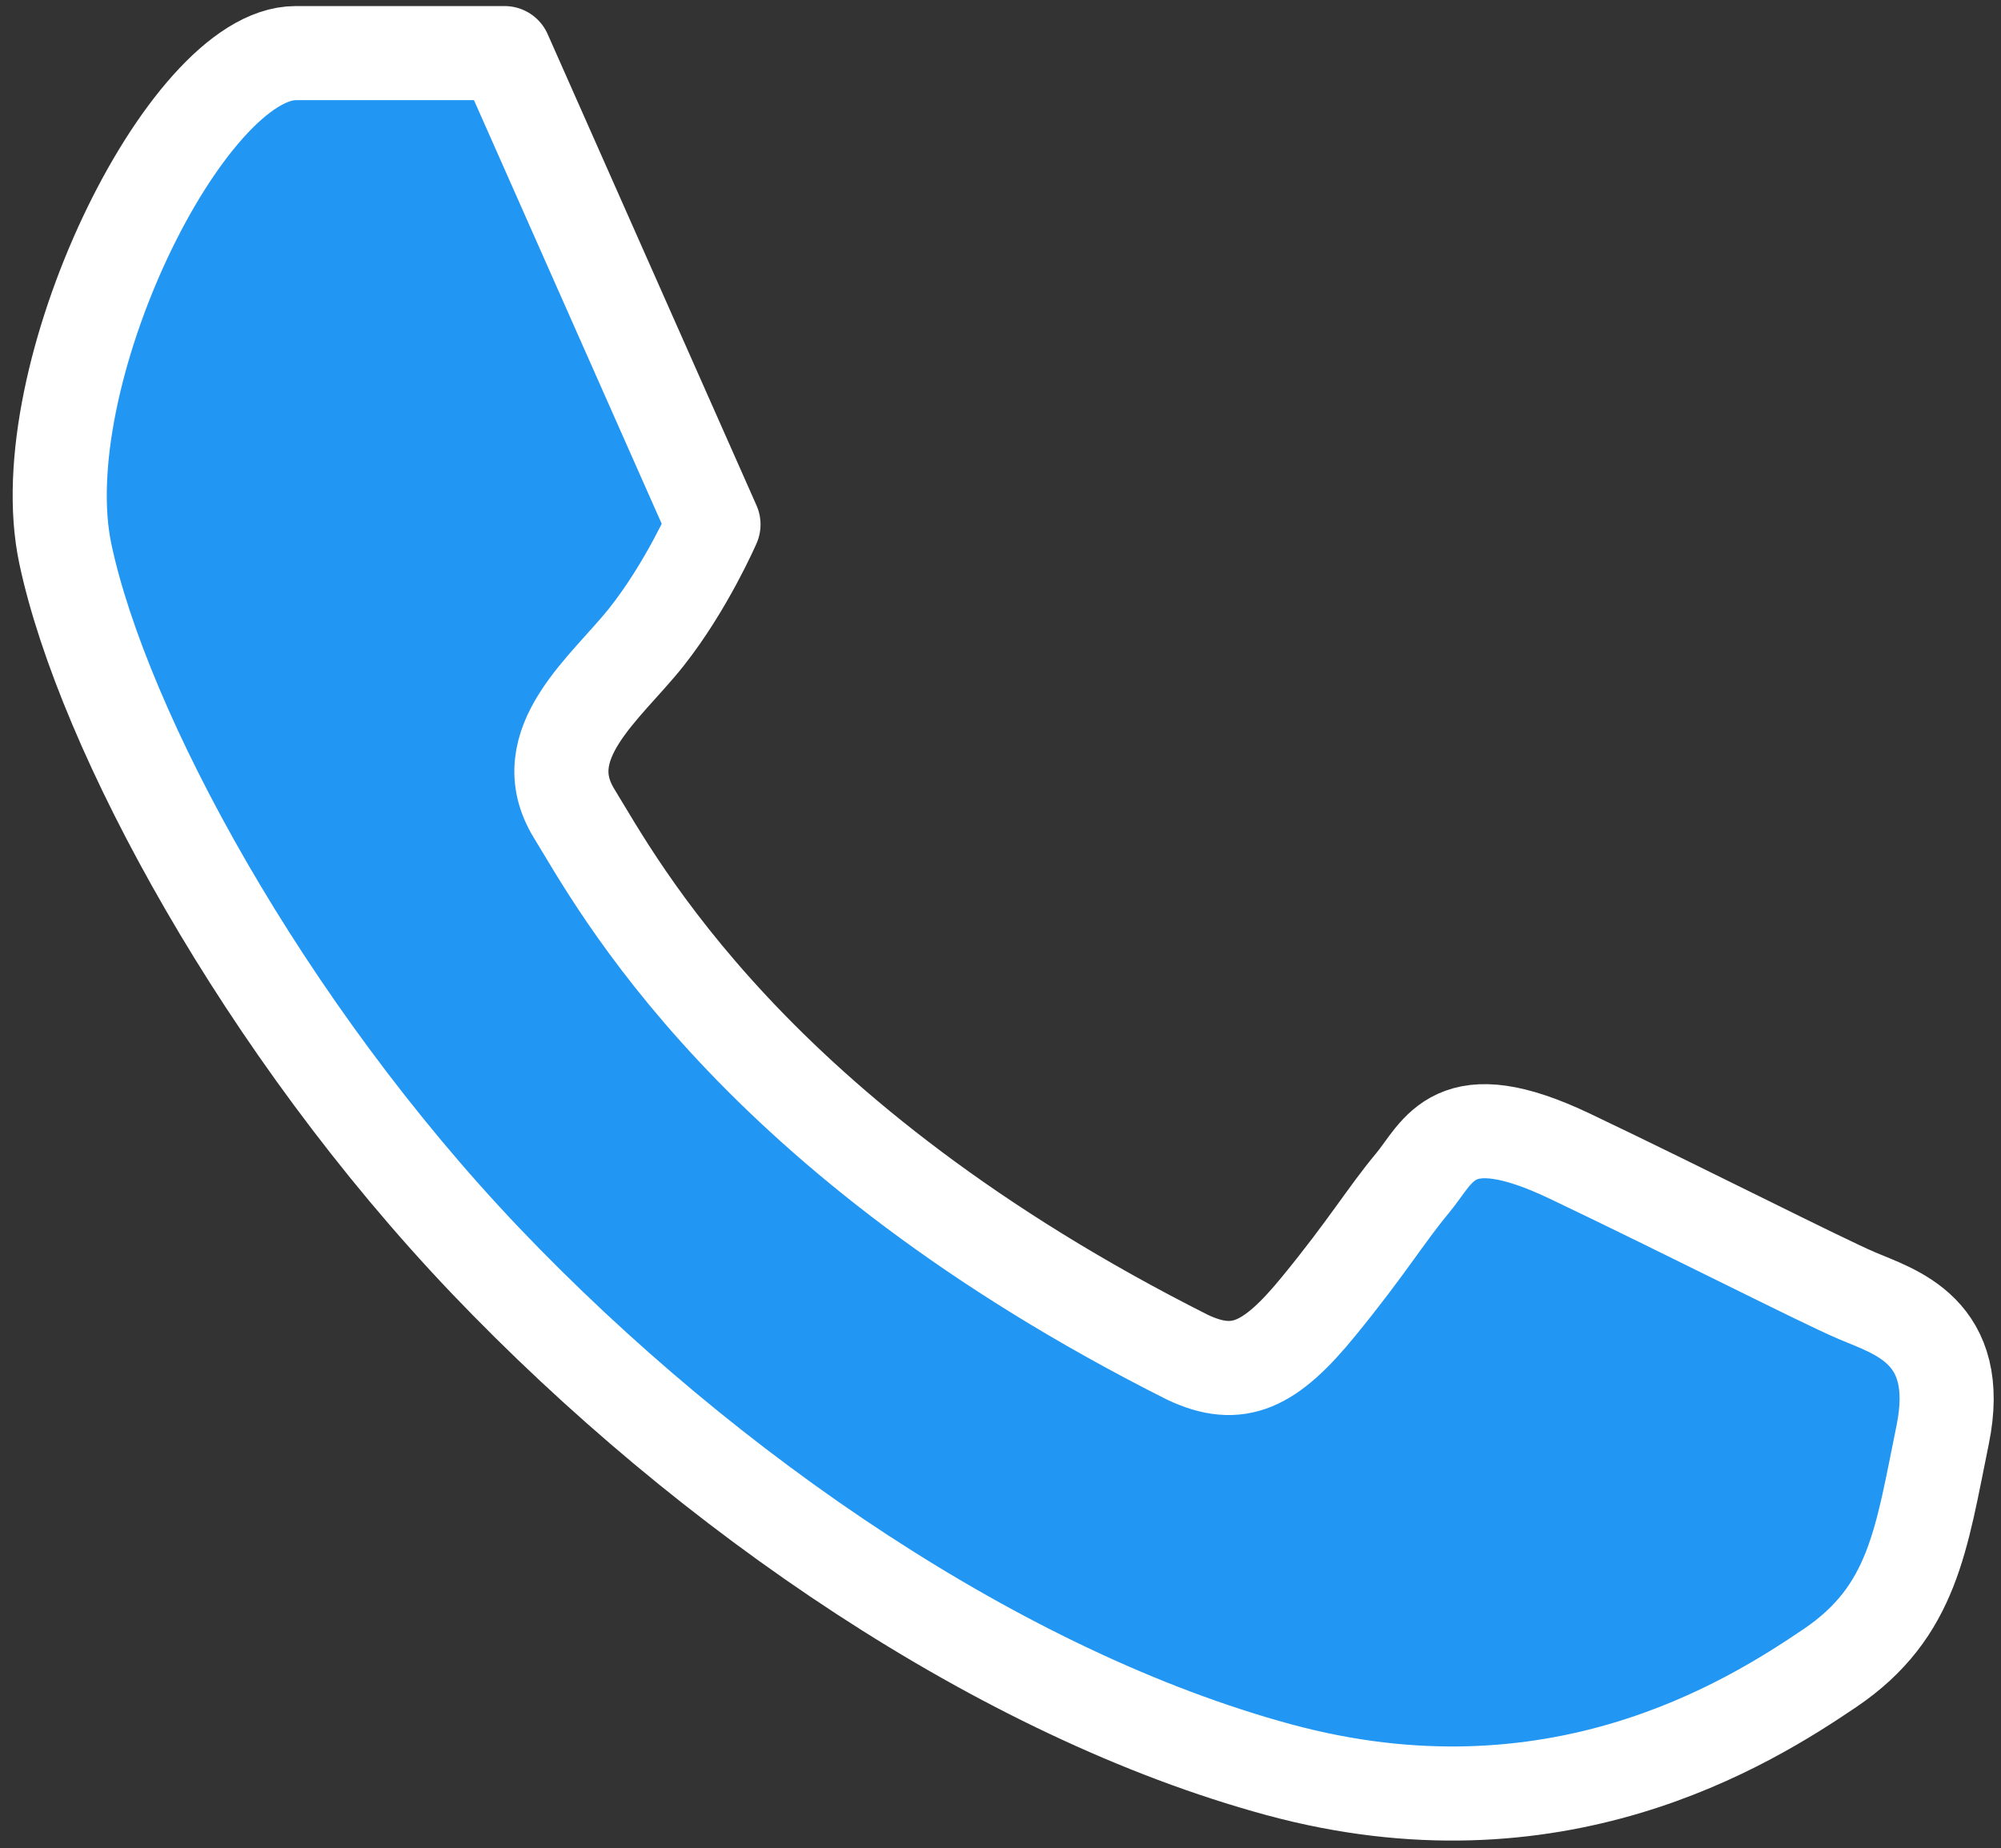<?xml version="1.0" encoding="utf-8"?>
<!-- Generator: Adobe Illustrator 14.0.0, SVG Export Plug-In . SVG Version: 6.00 Build 43363)  -->
<!DOCTYPE svg PUBLIC "-//W3C//DTD SVG 1.1//EN" "http://www.w3.org/Graphics/SVG/1.1/DTD/svg11.dtd">
<svg version="1.1" id="Layer_1" xmlns="http://www.w3.org/2000/svg" xmlns:xlink="http://www.w3.org/1999/xlink" x="0px" y="0px"
	 width="40.417px" height="37.333px" viewBox="0 0 40.417 37.333" enable-background="new 0 0 40.417 37.333" xml:space="preserve">
<rect x="0" y="0" width="40.417" height="37.333" fill="#333333" stroke="none"/>
<path fill="#2196f3" stroke="#FFFFFF" stroke-width="1.901" stroke-linecap="round" stroke-linejoin="round" d="M5.973,1.073h4.219
	l4.219,9.521c0,0-0.539,1.244-1.352,2.271c-0.811,1.027-2.326,2.162-1.461,3.57c0.866,1.406,3.57,6.545,12.387,10.981
	c1.027,0.486,1.678,0.162,2.65-1.029c0.974-1.189,1.354-1.838,1.894-2.486c0.542-0.65,0.812-1.678,3.191-0.541
	c2.38,1.135,5.03,2.488,5.788,2.813s2.163,0.703,1.73,2.813c-0.432,2.109-0.595,3.57-2.271,4.705
	c-1.677,1.137-5.571,3.57-11.143,2.055c-5.571-1.514-11.522-5.57-16.012-10.275C5.324,20.763,2.078,14.758,1.32,11.188
	C0.563,7.618,3.755,1.073,5.973,1.073z"/>
</svg>
